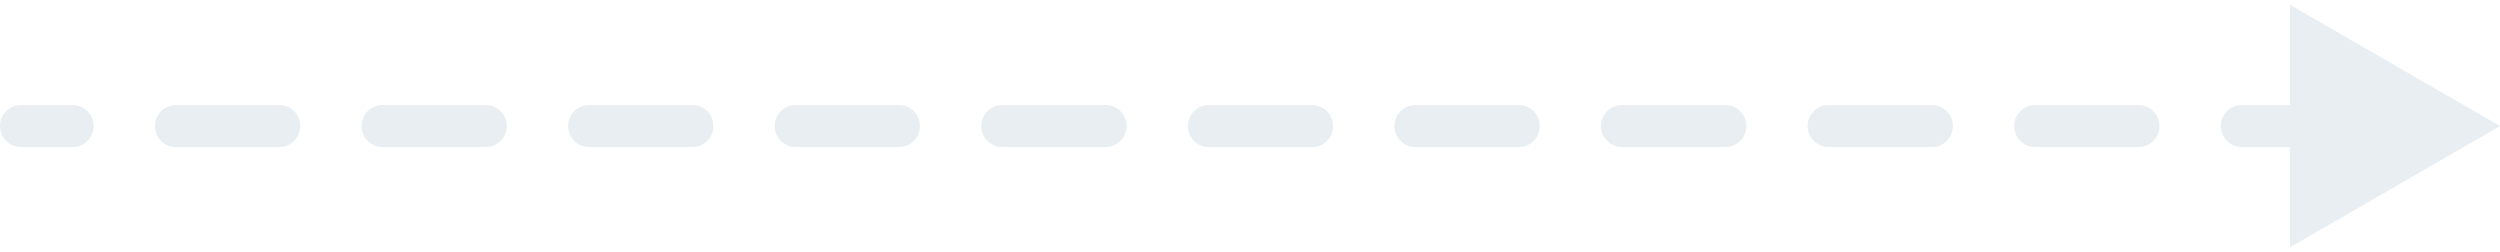 <svg xmlns="http://www.w3.org/2000/svg" width="238" height="24" viewBox="0 0 238 24" fill="none"><path d="M2 10C0.895 10 -9.65645e-08 10.895 0 12C9.65645e-08 13.105 0.895 14 2 14L2 10ZM238 12L218 0.453L218 23.547L238 12ZM6.917 14C8.021 14 8.917 13.105 8.917 12C8.917 10.895 8.021 10 6.917 10L6.917 14ZM16.75 10C15.645 10 14.75 10.895 14.75 12C14.75 13.105 15.645 14 16.75 14L16.75 10ZM26.583 14C27.688 14 28.583 13.105 28.583 12C28.583 10.895 27.688 10 26.583 10L26.583 14ZM36.417 10C35.312 10 34.417 10.895 34.417 12C34.417 13.105 35.312 14 36.417 14L36.417 10ZM46.25 14C47.355 14 48.25 13.105 48.25 12C48.25 10.895 47.355 10 46.25 10L46.25 14ZM56.083 10C54.979 10 54.083 10.895 54.083 12C54.083 13.105 54.979 14 56.083 14L56.083 10ZM65.917 14C67.021 14 67.917 13.105 67.917 12C67.917 10.895 67.021 10 65.917 10L65.917 14ZM75.75 10C74.645 10 73.75 10.895 73.75 12C73.75 13.105 74.645 14 75.75 14L75.75 10ZM85.583 14C86.688 14 87.583 13.105 87.583 12C87.583 10.895 86.688 10 85.583 10L85.583 14ZM95.417 10C94.312 10 93.417 10.895 93.417 12C93.417 13.105 94.312 14 95.417 14L95.417 10ZM105.25 14C106.355 14 107.25 13.105 107.25 12C107.25 10.895 106.355 10 105.25 10L105.25 14ZM115.083 10C113.979 10 113.083 10.895 113.083 12C113.083 13.105 113.979 14 115.083 14L115.083 10ZM124.917 14C126.021 14 126.917 13.105 126.917 12C126.917 10.895 126.021 10 124.917 10L124.917 14ZM134.75 10C133.645 10 132.75 10.895 132.75 12C132.75 13.105 133.645 14 134.75 14L134.75 10ZM144.583 14C145.688 14 146.583 13.105 146.583 12C146.583 10.895 145.688 10 144.583 10L144.583 14ZM154.417 10C153.312 10 152.417 10.895 152.417 12C152.417 13.105 153.312 14 154.417 14L154.417 10ZM164.25 14C165.355 14 166.25 13.105 166.25 12C166.25 10.895 165.355 10 164.25 10L164.25 14ZM174.083 10C172.979 10 172.083 10.895 172.083 12C172.083 13.105 172.979 14 174.083 14L174.083 10ZM183.917 14C185.021 14 185.917 13.105 185.917 12C185.917 10.895 185.021 10 183.917 10L183.917 14ZM193.75 10C192.645 10 191.75 10.895 191.75 12C191.75 13.105 192.645 14 193.75 14L193.75 10ZM203.583 14C204.688 14 205.583 13.105 205.583 12C205.583 10.895 204.688 10 203.583 10L203.583 14ZM213.417 10C212.312 10 211.417 10.895 211.417 12C211.417 13.105 212.312 14 213.417 14L213.417 10ZM223.25 14C224.355 14 225.25 13.105 225.25 12C225.25 10.895 224.355 10 223.25 10L223.25 14ZM233.083 10C231.979 10 231.083 10.895 231.083 12C231.083 13.104 231.979 14 233.083 14L233.083 10ZM2 14L6.917 14L6.917 10L2 10L2 14ZM16.75 14L26.583 14L26.583 10L16.75 10L16.75 14ZM36.417 14L46.25 14L46.25 10L36.417 10L36.417 14ZM56.083 14L65.917 14L65.917 10L56.083 10L56.083 14ZM75.75 14L85.583 14L85.583 10L75.75 10L75.75 14ZM95.417 14L105.25 14L105.25 10L95.417 10L95.417 14ZM115.083 14L124.917 14L124.917 10L115.083 10L115.083 14ZM134.75 14L144.583 14L144.583 10L134.75 10L134.75 14ZM154.417 14L164.25 14L164.25 10L154.417 10L154.417 14ZM174.083 14L183.917 14L183.917 10L174.083 10L174.083 14ZM193.75 14L203.583 14L203.583 10L193.75 10L193.75 14ZM213.417 14L223.25 14L223.25 10L213.417 10L213.417 14Z" fill="#145080" fill-opacity="0.1"></path></svg>